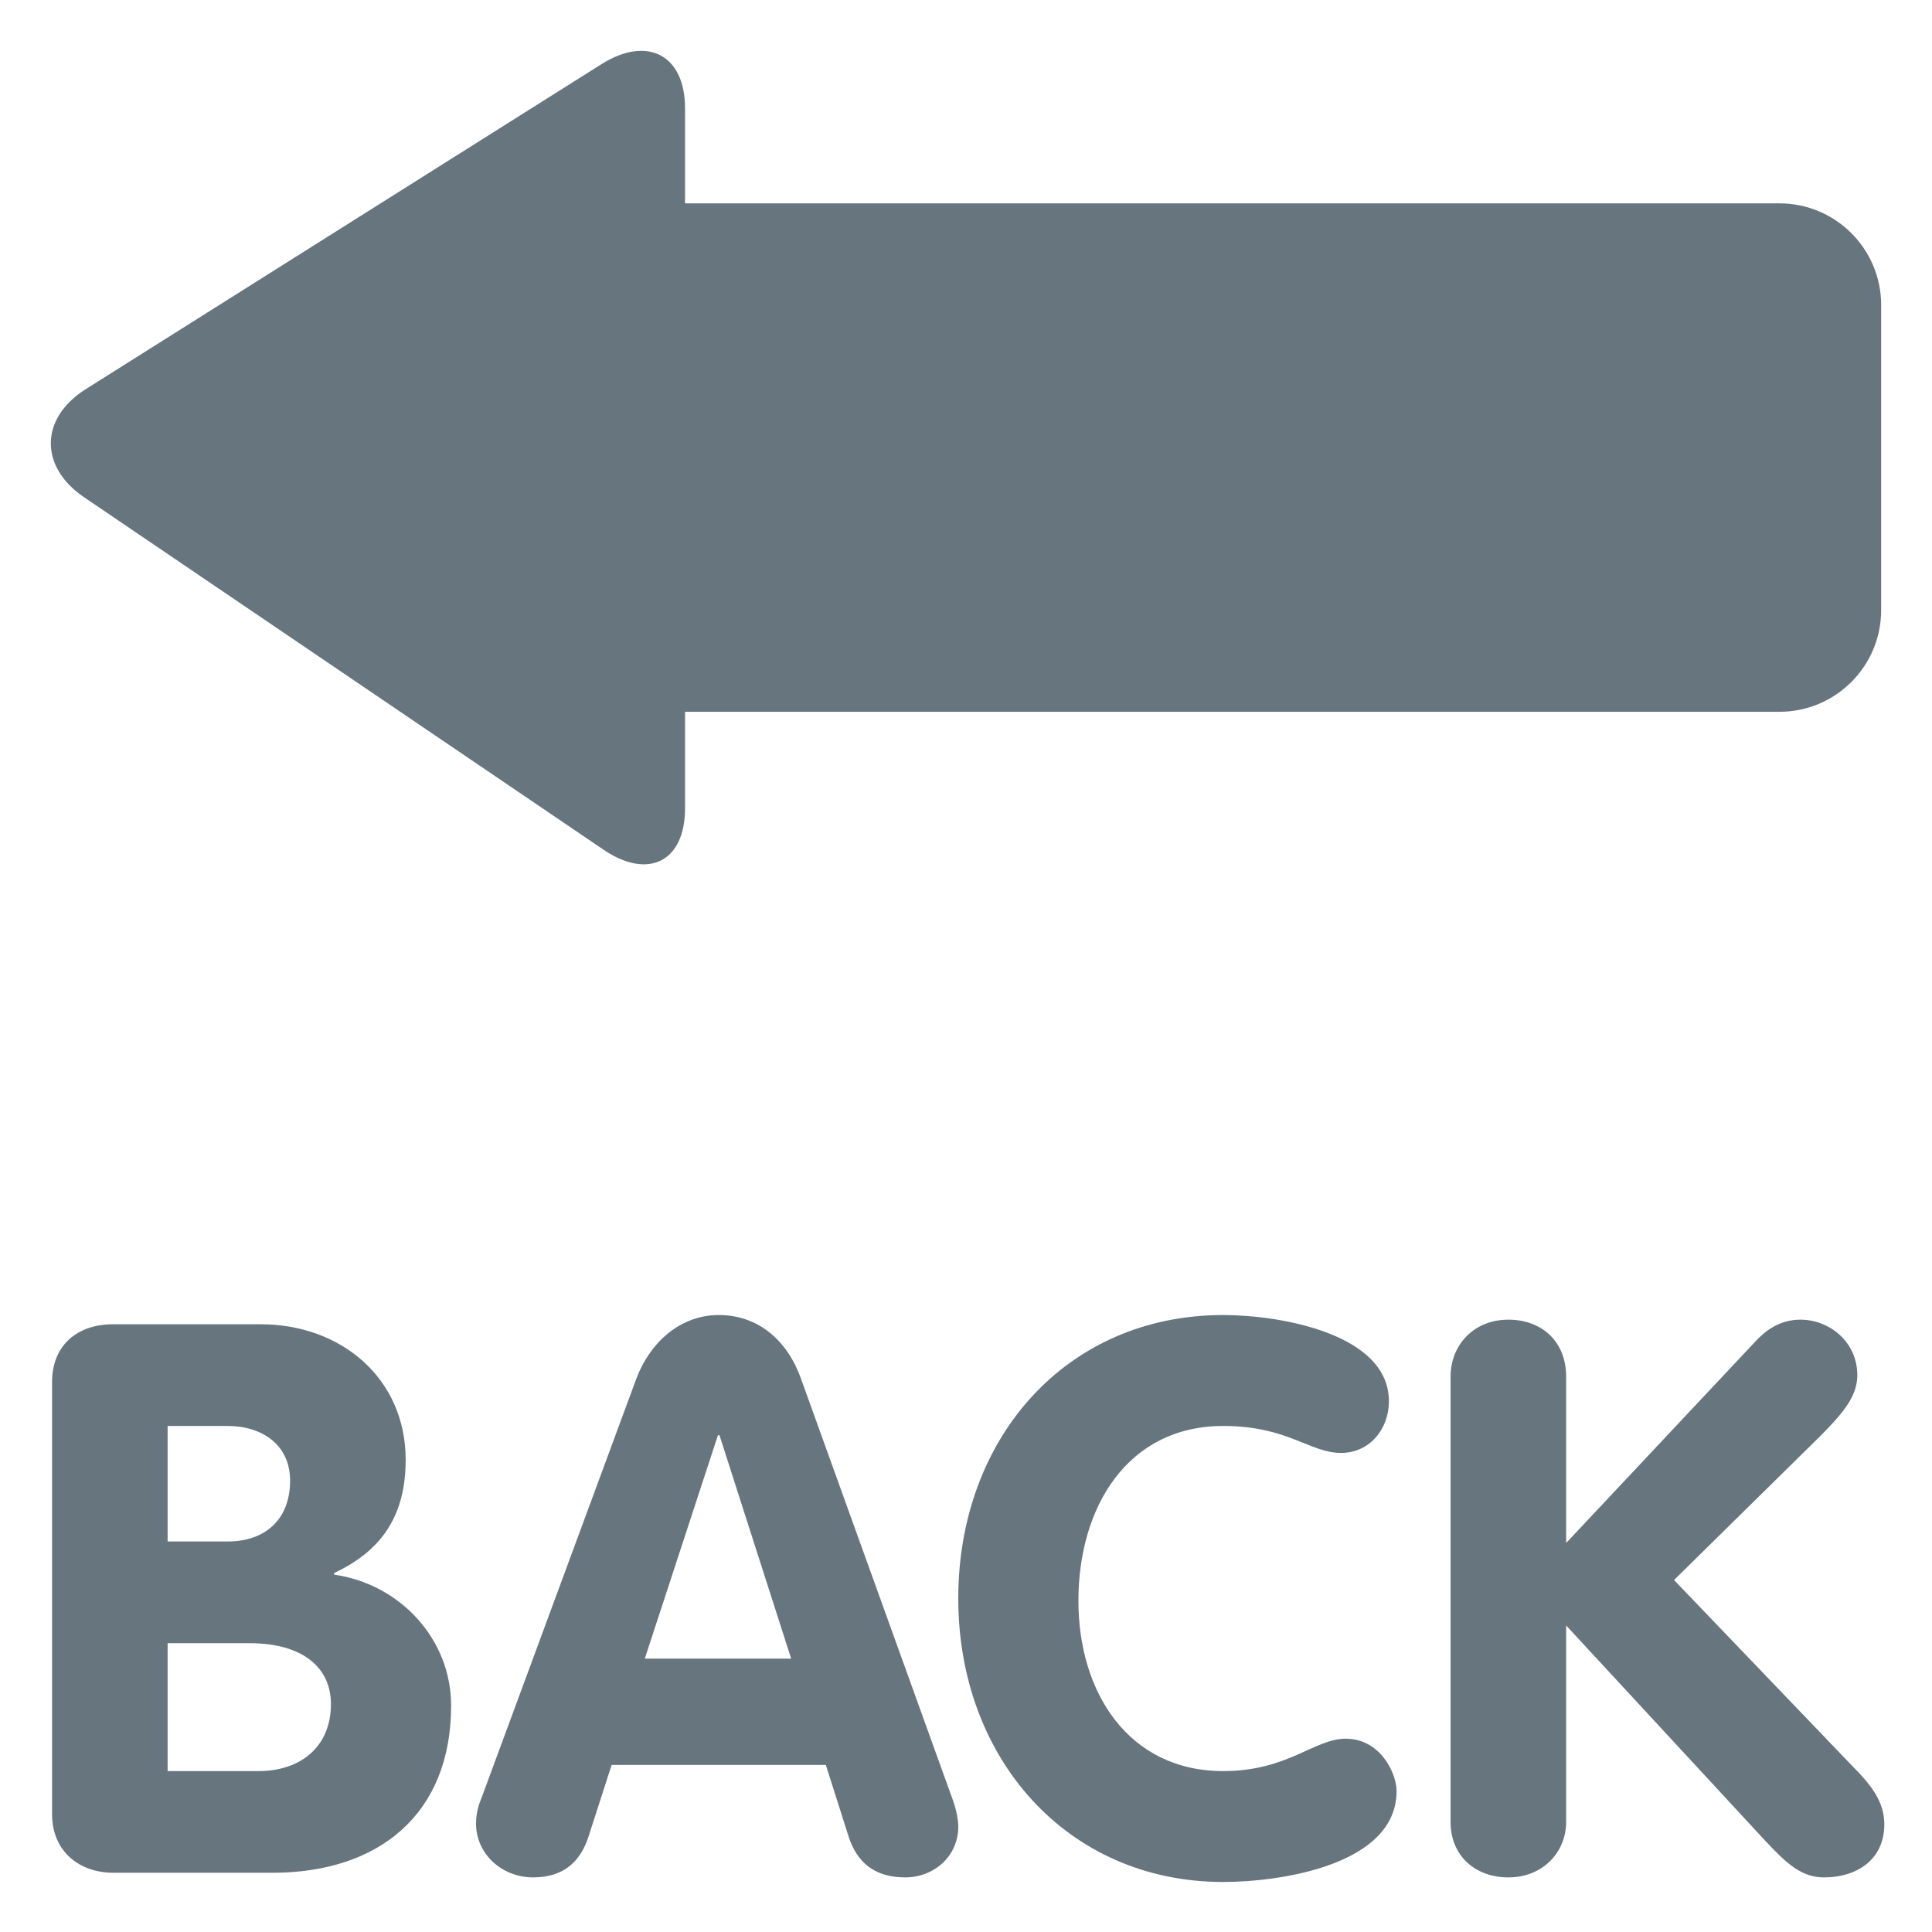 <?xml version="1.0" encoding="UTF-8" standalone="no"?><svg xmlns:svg="http://www.w3.org/2000/svg" xmlns="http://www.w3.org/2000/svg" version="1.1" viewBox="0 0 47.5 47.5" style="enable-background:new 0 0 47.5 47.5;" id="svg2" xml:space="preserve"><defs id="defs6"><clipPath id="clipPath18"><path d="M 0,38 38,38 38,0 0,0 0,38 z" id="path20"/></clipPath></defs><g transform="matrix(1.25,0,0,-1.25,0,47.5)" id="g12"><g id="g14"><g clip-path="url(#clipPath18)" id="g16"><g transform="translate(1.652,28.221)" id="g22"><path d="m 0,0 c -0.884,0.601 -0.868,1.558 0.038,2.127 l 10.14,6.39 c 0.904,0.569 1.644,0.18 1.644,-0.866 l 0,-13.771 c 0,-1.047 -0.723,-1.413 -1.607,-0.811 L 0,0 z" id="path24" style="fill:#67757f;fill-opacity:1;fill-rule:nonzero;stroke:none"/></g><g transform="translate(37,26)" id="g26"><path d="m 0,0 c 0,-1.104 -0.896,-2 -2,-2 l -24,0 c -1.104,0 -2,0.896 -2,2 l 0,6 c 0,1.104 0.896,2 2,2 L -2,8 C -0.896,8 0,7.104 0,6 L 0,0 z" id="path28" style="fill:#67757f;fill-opacity:1;fill-rule:nonzero;stroke:none"/></g><g transform="translate(3.297,3.165)" id="g30"><path d="m 0,0 1.788,0 c 0.818,0 1.424,0.47 1.424,1.318 0,0.712 -0.545,1.198 -1.606,1.198 L 0,2.516 0,0 z m 0,4.516 1.182,0 c 0.742,0 1.227,0.439 1.227,1.196 0,0.713 -0.56,1.076 -1.227,1.076 L 0,6.788 0,4.516 z m -2.273,3.135 c 0,0.728 0.5,1.137 1.197,1.137 l 2.909,0 c 1.576,0 2.849,-1.06 2.849,-2.667 0,-1.06 -0.439,-1.772 -1.409,-2.226 l 0,-0.031 C 4.561,3.682 5.576,2.606 5.576,1.288 5.576,-0.849 4.152,-2 2.061,-2 l -3.122,0 c -0.697,0 -1.212,0.439 -1.212,1.151 l 0,8.5 z" id="path32" style="fill:#67757f;fill-opacity:1;fill-rule:nonzero;stroke:none"/></g><g transform="translate(12.682,5.377)" id="g34"><path d="m 0,0 2.879,0 -1.41,4.395 -0.03,0 L 0,0 z m -0.168,5.501 c 0.258,0.696 0.85,1.257 1.621,1.257 0.805,0 1.365,-0.53 1.621,-1.257 l 2.971,-8.243 c 0.092,-0.242 0.121,-0.454 0.121,-0.561 0,-0.591 -0.484,-1 -1.045,-1 -0.637,0 -0.955,0.333 -1.107,0.788 l -0.453,1.424 -4.213,0 -0.455,-1.409 c -0.151,-0.47 -0.469,-0.803 -1.09,-0.803 -0.607,0 -1.122,0.454 -1.122,1.061 0,0.242 0.076,0.424 0.107,0.5 l 3.044,8.243 z" id="path36" style="fill:#67757f;fill-opacity:1;fill-rule:nonzero;stroke:none"/></g><g transform="translate(24.06,12.135)" id="g38"><path d="m 0,0 c 1.106,0 3.258,-0.363 3.258,-1.696 0,-0.546 -0.379,-1.016 -0.94,-1.016 -0.621,0 -1.046,0.53 -2.318,0.53 -1.879,0 -2.849,-1.59 -2.849,-3.439 0,-1.803 0.986,-3.349 2.849,-3.349 1.272,0 1.788,0.637 2.409,0.637 0.682,0 1,-0.682 1,-1.03 0,-1.455 -2.288,-1.788 -3.409,-1.788 -3.076,0 -5.212,2.439 -5.212,5.576 C -5.212,-2.424 -3.091,0 0,0" id="path40" style="fill:#67757f;fill-opacity:1;fill-rule:nonzero;stroke:none"/></g><g transform="translate(28.531,10.923)" id="g42"><path d="M 0,0 C 0,0.621 0.455,1.121 1.137,1.121 1.788,1.121 2.273,0.697 2.273,0 l 0,-3.272 L 6,0.697 C 6.167,0.879 6.455,1.121 6.879,1.121 7.455,1.121 8,0.682 8,0.03 8,-0.363 7.758,-0.682 7.258,-1.182 L 4.395,-4 l 3.5,-3.651 c 0.363,-0.365 0.636,-0.698 0.636,-1.153 0,-0.712 -0.561,-1.045 -1.182,-1.045 -0.44,0 -0.727,0.258 -1.152,0.712 l -3.924,4.243 0,-3.864 C 2.273,-9.349 1.818,-9.849 1.137,-9.849 0.485,-9.849 0,-9.425 0,-8.758 L 0,0 z" id="path44" style="fill:#67757f;fill-opacity:1;fill-rule:nonzero;stroke:none"/></g></g></g></g></svg>
